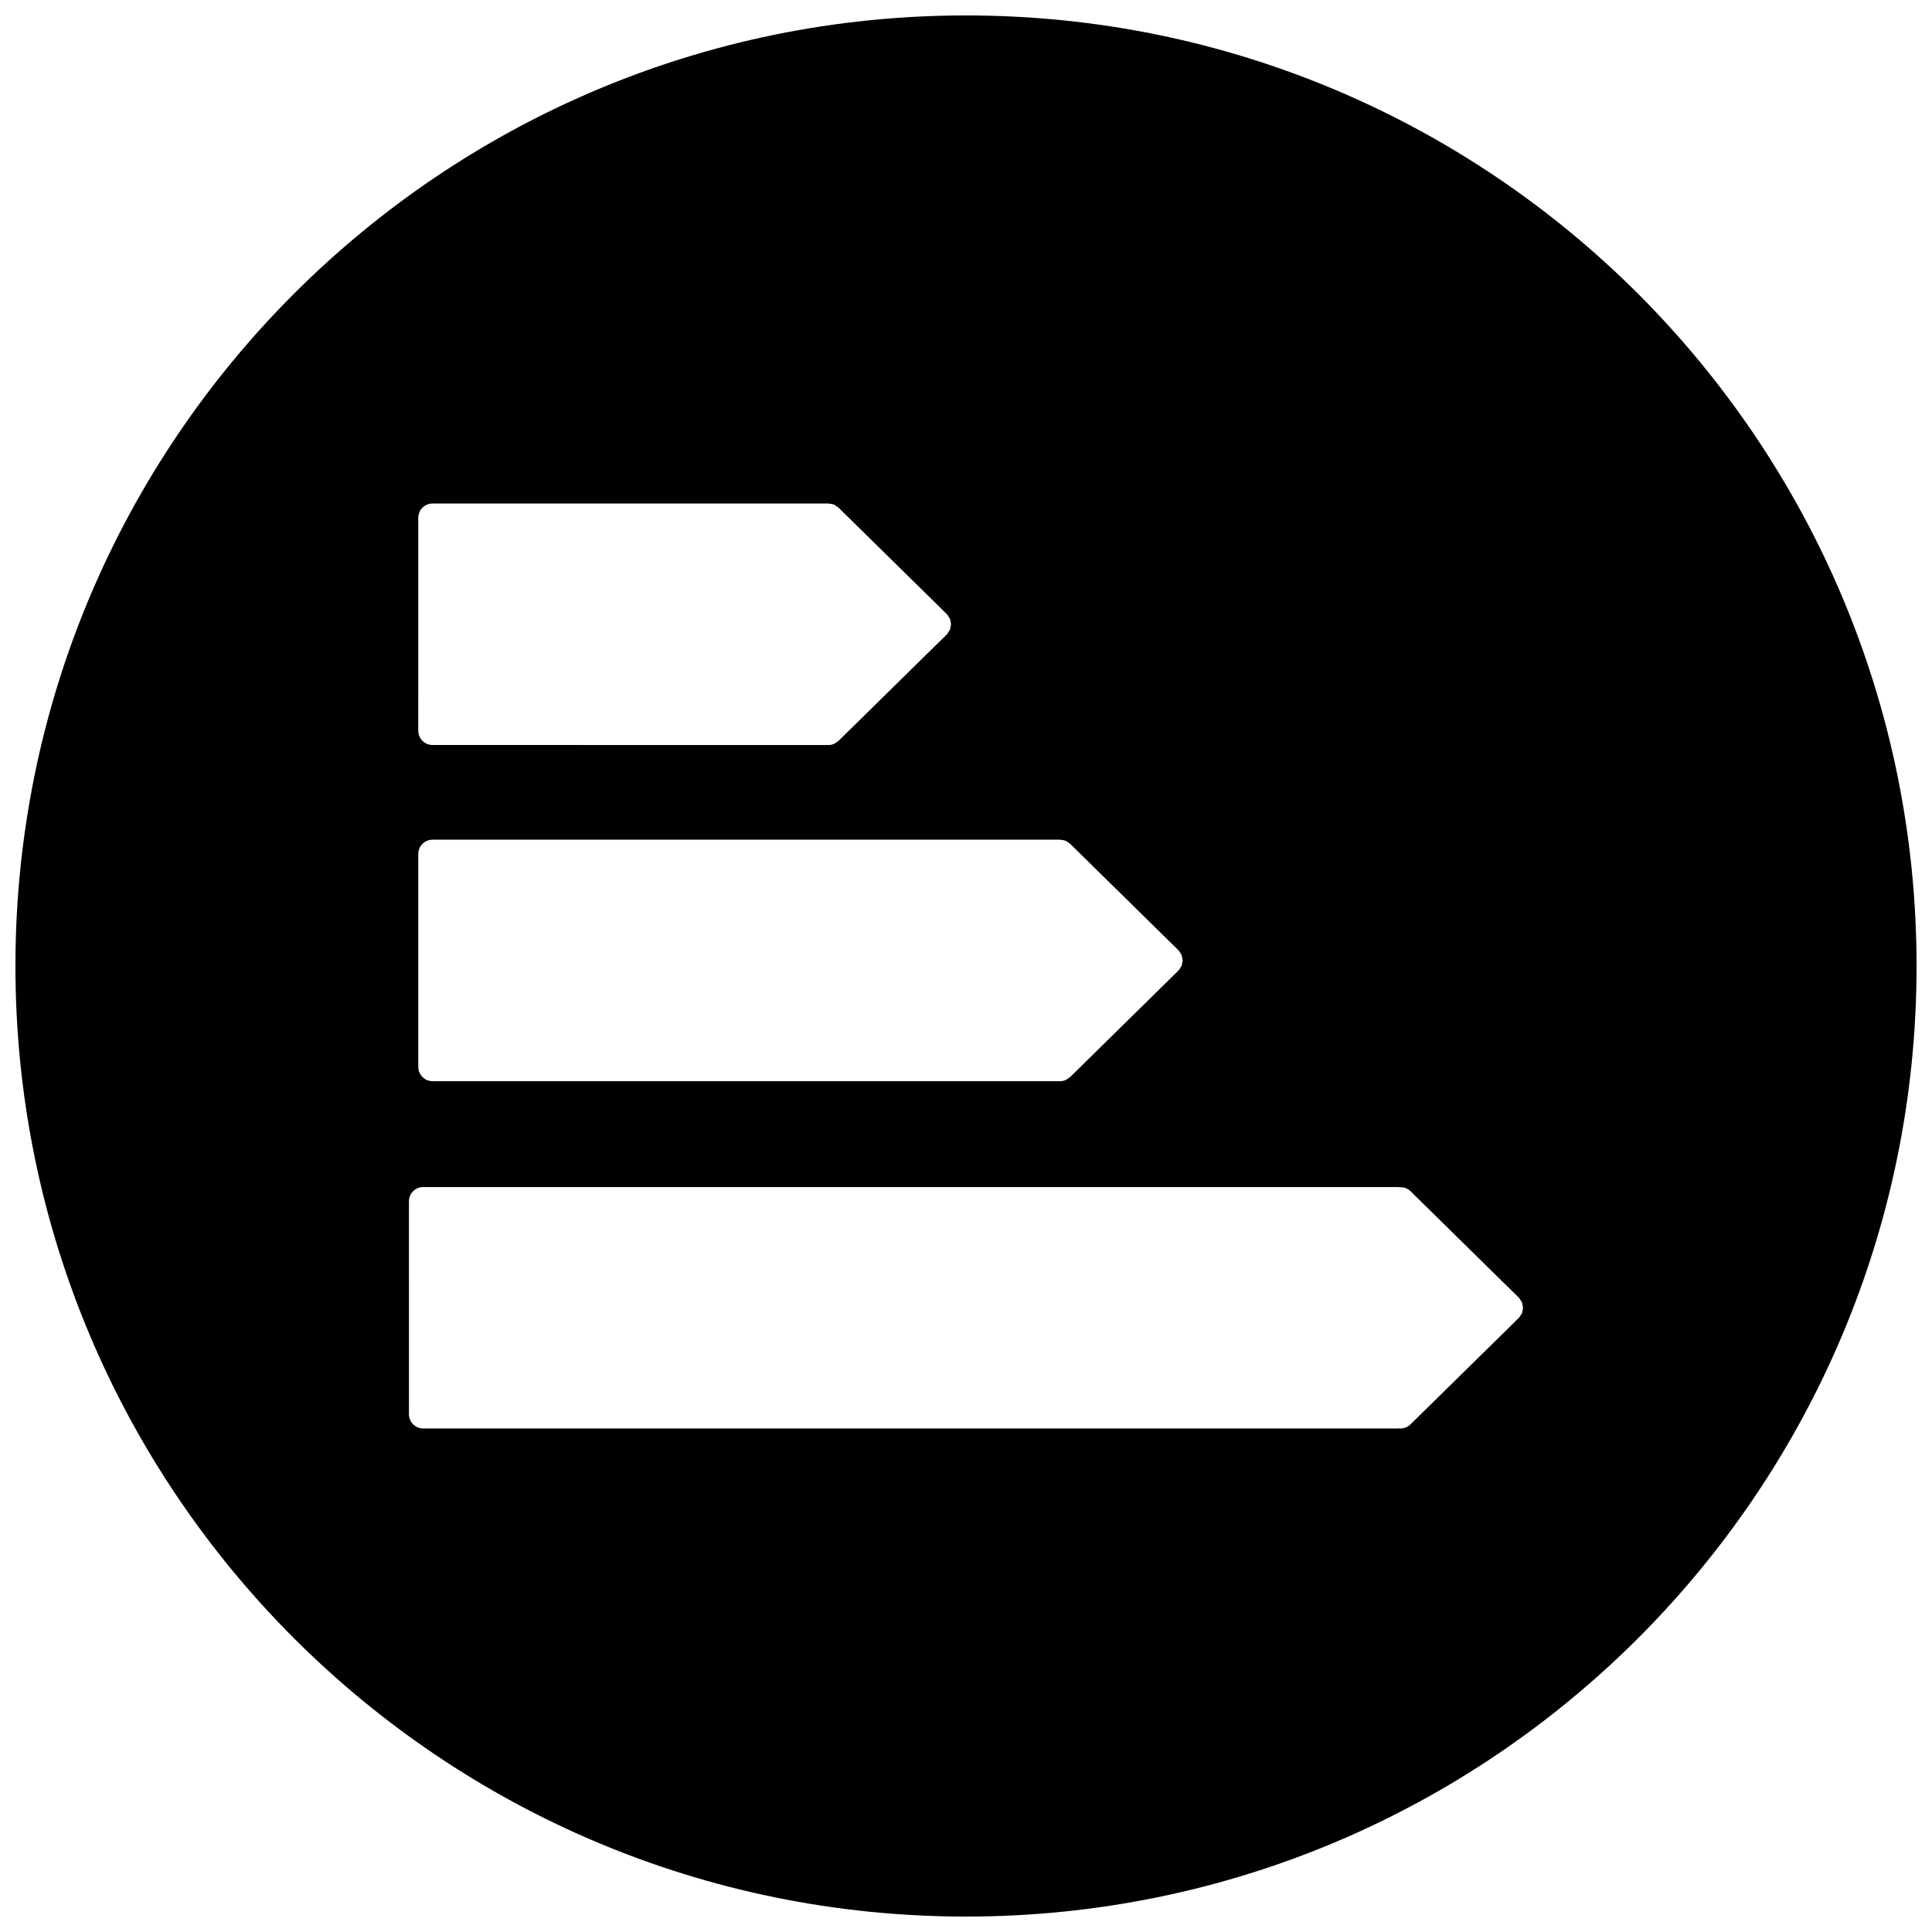<?xml version="1.0" encoding="UTF-8"?>
<!-- Uploaded to: ICON Repo, www.iconrepo.com, Generator: ICON Repo Mixer Tools -->
<svg width="800px" height="800px" version="1.1" viewBox="144 144 512 512" xmlns="http://www.w3.org/2000/svg">
 <defs>
  <clipPath id="a">
   <path d="m148.09 148.09h503.81v503.81h-503.81z"/>
  </clipPath>
 </defs>
 <g clip-path="url(#a)">
  <path d="m400 148.09c-139.12 0-251.91 112.78-251.91 251.91 0 139.12 112.79 251.91 251.91 251.91 139.12 0 251.91-112.78 251.91-251.91-0.004-139.12-112.79-251.91-251.91-251.91zm-145.15 133.12c0-2.086 1.691-3.777 3.777-3.777h104.93c0.137 0 0.258 0.066 0.395 0.082 0.352 0.039 0.699 0.074 1.031 0.207 0.309 0.125 0.559 0.332 0.816 0.535 0.133 0.102 0.289 0.141 0.402 0.262l28.707 28.215c0.004 0.012 0.012 0.02 0.02 0.031 0.004 0.012 0.02 0.012 0.023 0.02 0.176 0.176 0.266 0.402 0.395 0.605 0.137 0.207 0.316 0.398 0.406 0.625s0.105 0.473 0.141 0.715c0.051 0.238 0.137 0.465 0.137 0.707s-0.09 0.473-0.137 0.711c-0.039 0.242-0.051 0.484-0.141 0.715-0.098 0.227-0.273 0.414-0.406 0.625-0.125 0.203-0.215 0.422-0.395 0.605-0.004 0.004-0.02 0.012-0.023 0.02-0.012 0.004-0.016 0.02-0.02 0.023l-28.707 28.215c-0.137 0.137-0.316 0.195-0.465 0.309-0.246 0.176-0.473 0.371-0.746 0.488-0.465 0.191-0.945 0.293-1.438 0.293l-104.93-0.012c-2.086 0-3.777-1.691-3.777-3.777zm0 89.09c0-2.086 1.691-3.777 3.777-3.777h166.31c0.121 0 0.227 0.059 0.344 0.07 0.367 0.035 0.734 0.082 1.09 0.223 0.352 0.141 0.648 0.379 0.945 0.613 0.086 0.074 0.191 0.105 0.273 0.18l0.02 0.016c0 0.004 0.004 0.012 0.012 0.012l28.672 28.188c0.004 0.004 0.012 0.016 0.016 0.02 0.012 0.012 0.023 0.016 0.035 0.023 0.207 0.207 0.316 0.469 0.465 0.707 0.105 0.176 0.262 0.332 0.332 0.523 0.102 0.242 0.105 0.5 0.152 0.746 0.047 0.227 0.125 0.441 0.125 0.676 0 0.23-0.086 0.449-0.125 0.676-0.047 0.258-0.055 0.508-0.152 0.746-0.074 0.191-0.227 0.344-0.332 0.523-0.145 0.242-0.258 0.5-0.465 0.711-0.012 0.012-0.023 0.012-0.035 0.023-0.004 0.004-0.012 0.012-0.016 0.02l-28.703 28.215c-0.121 0.117-0.281 0.172-0.414 0.273-0.258 0.191-0.5 0.398-0.797 0.523-0.457 0.191-0.945 0.293-1.438 0.293h-166.31c-2.086 0-3.777-1.691-3.777-3.777v-56.445zm292.64 120.98c-0.047 0.242-0.055 0.484-0.141 0.711-0.098 0.23-0.273 0.418-0.406 0.629-0.133 0.195-0.215 0.422-0.395 0.598-0.012 0.012-0.02 0.012-0.031 0.02-0.012 0.012-0.012 0.02-0.02 0.031l-28.711 28.215c-0.734 0.727-1.691 1.082-2.644 1.082-0.09 0-0.168-0.047-0.258-0.051-0.086 0.004-0.156 0.051-0.246 0.051h-258.48c-2.086 0-3.777-1.691-3.777-3.777l-0.004-56.43c0-2.086 1.691-3.777 3.777-3.777h258.48c0.086 0 0.152 0.039 0.23 0.051 1.047-0.082 2.109 0.242 2.918 1.031l28.711 28.215c0.012 0.012 0.012 0.02 0.02 0.031 0.012 0.012 0.02 0.012 0.031 0.02 0.176 0.176 0.262 0.402 0.395 0.598 0.137 0.211 0.316 0.398 0.406 0.629 0.09 0.227 0.102 0.469 0.141 0.711 0.047 0.238 0.133 0.469 0.133 0.711 0.004 0.242-0.082 0.465-0.129 0.703z"/>
 </g>
</svg>